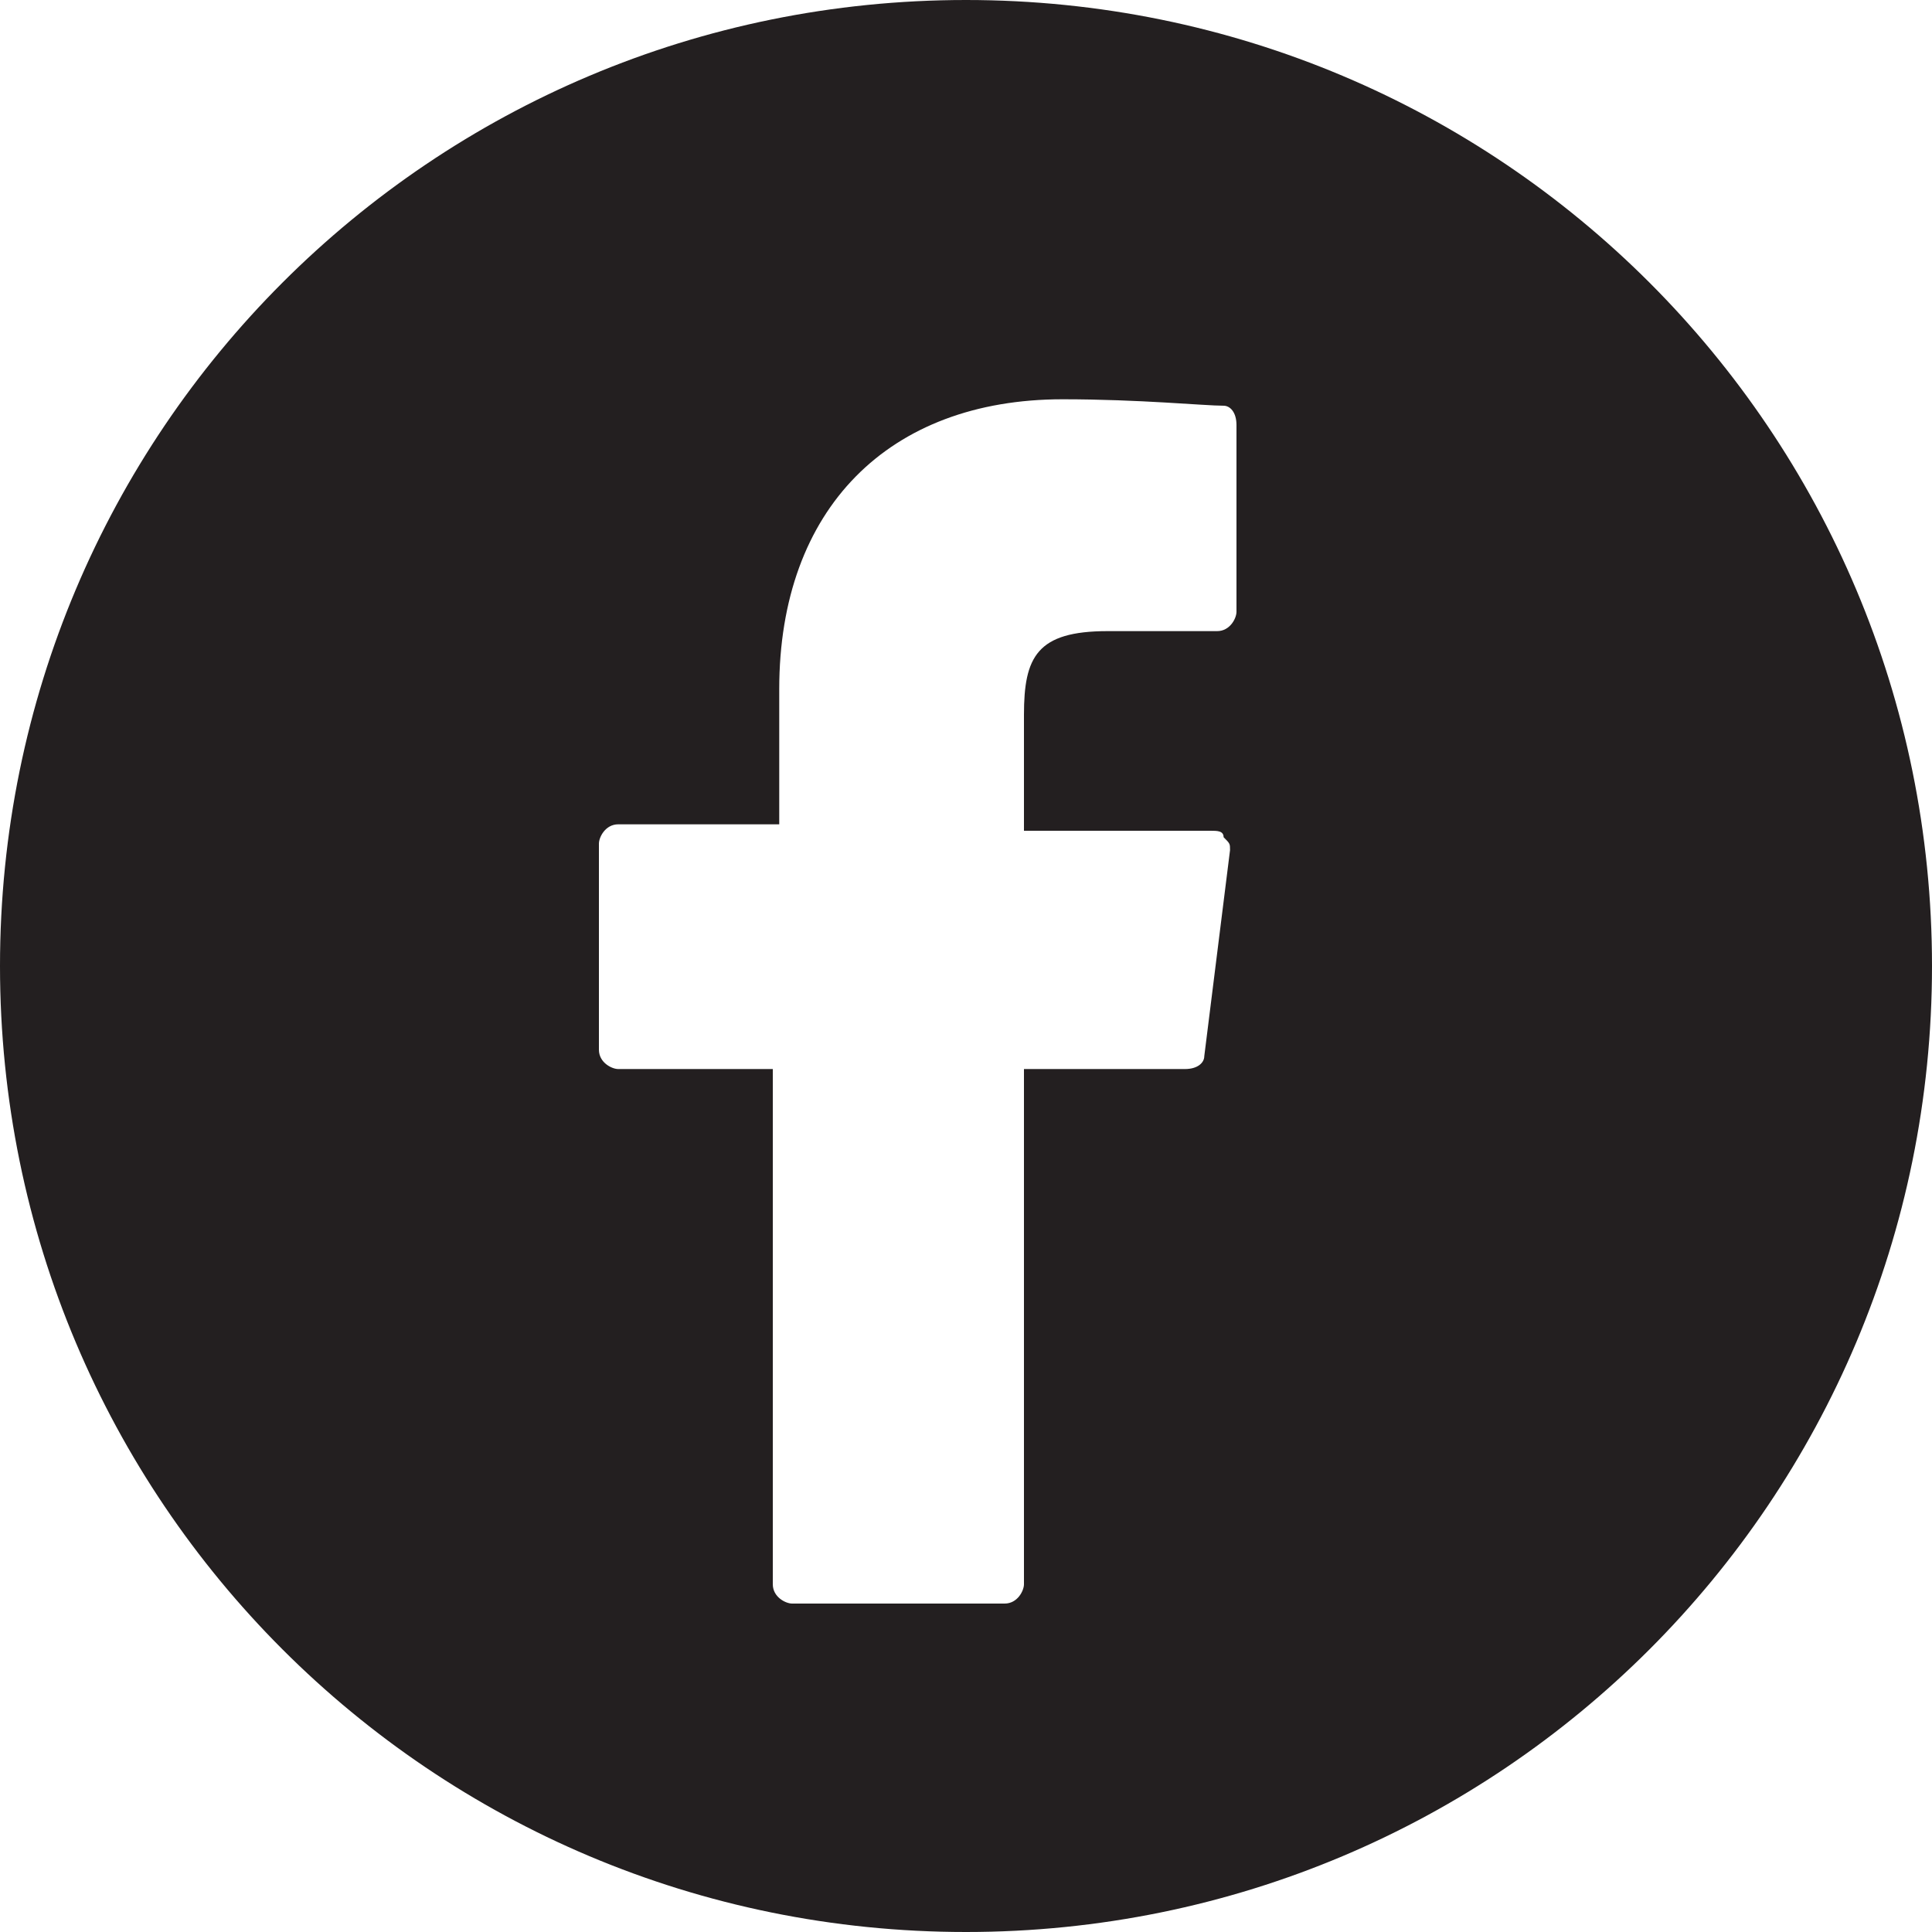 <?xml version="1.0" encoding="utf-8"?>
<!-- Generator: Adobe Illustrator 28.0.0, SVG Export Plug-In . SVG Version: 6.00 Build 0)  -->
<svg version="1.1" id="facebook" xmlns="http://www.w3.org/2000/svg" xmlns:xlink="http://www.w3.org/1999/xlink" x="0px" y="0px"
	 viewBox="0 0 30 30" style="enable-background:new 0 0 30 30;" xml:space="preserve">
<style type="text/css">
	.st0{fill:#231F20;}
</style>
<path class="st0" d="M15,0C6.7,0,0,6.7,0,15c0,8.3,6.7,15,15,15c8.3,0,15-6.7,15-15C30,6.7,23.3,0,15,0z M19.2,9.5
	c0,0.1-0.1,0.3-0.3,0.3l-1.7,0c-1.1,0-1.3,0.4-1.3,1.3v1.8h2.9c0.1,0,0.2,0,0.2,0.1c0.1,0.1,0.1,0.1,0.1,0.2l-0.4,3.2
	c0,0.1-0.1,0.2-0.3,0.2h-2.5v8c0,0.1-0.1,0.3-0.3,0.3h-3.3c-0.1,0-0.3-0.1-0.3-0.3v-8H9.6c-0.1,0-0.3-0.1-0.3-0.3v-3.2
	c0-0.1,0.1-0.3,0.3-0.3h2.5v-2.1c0-2.8,1.7-4.5,4.4-4.5c1.2,0,2.2,0.1,2.5,0.1c0.1,0,0.2,0.1,0.2,0.3V9.5z"/>
</svg>
